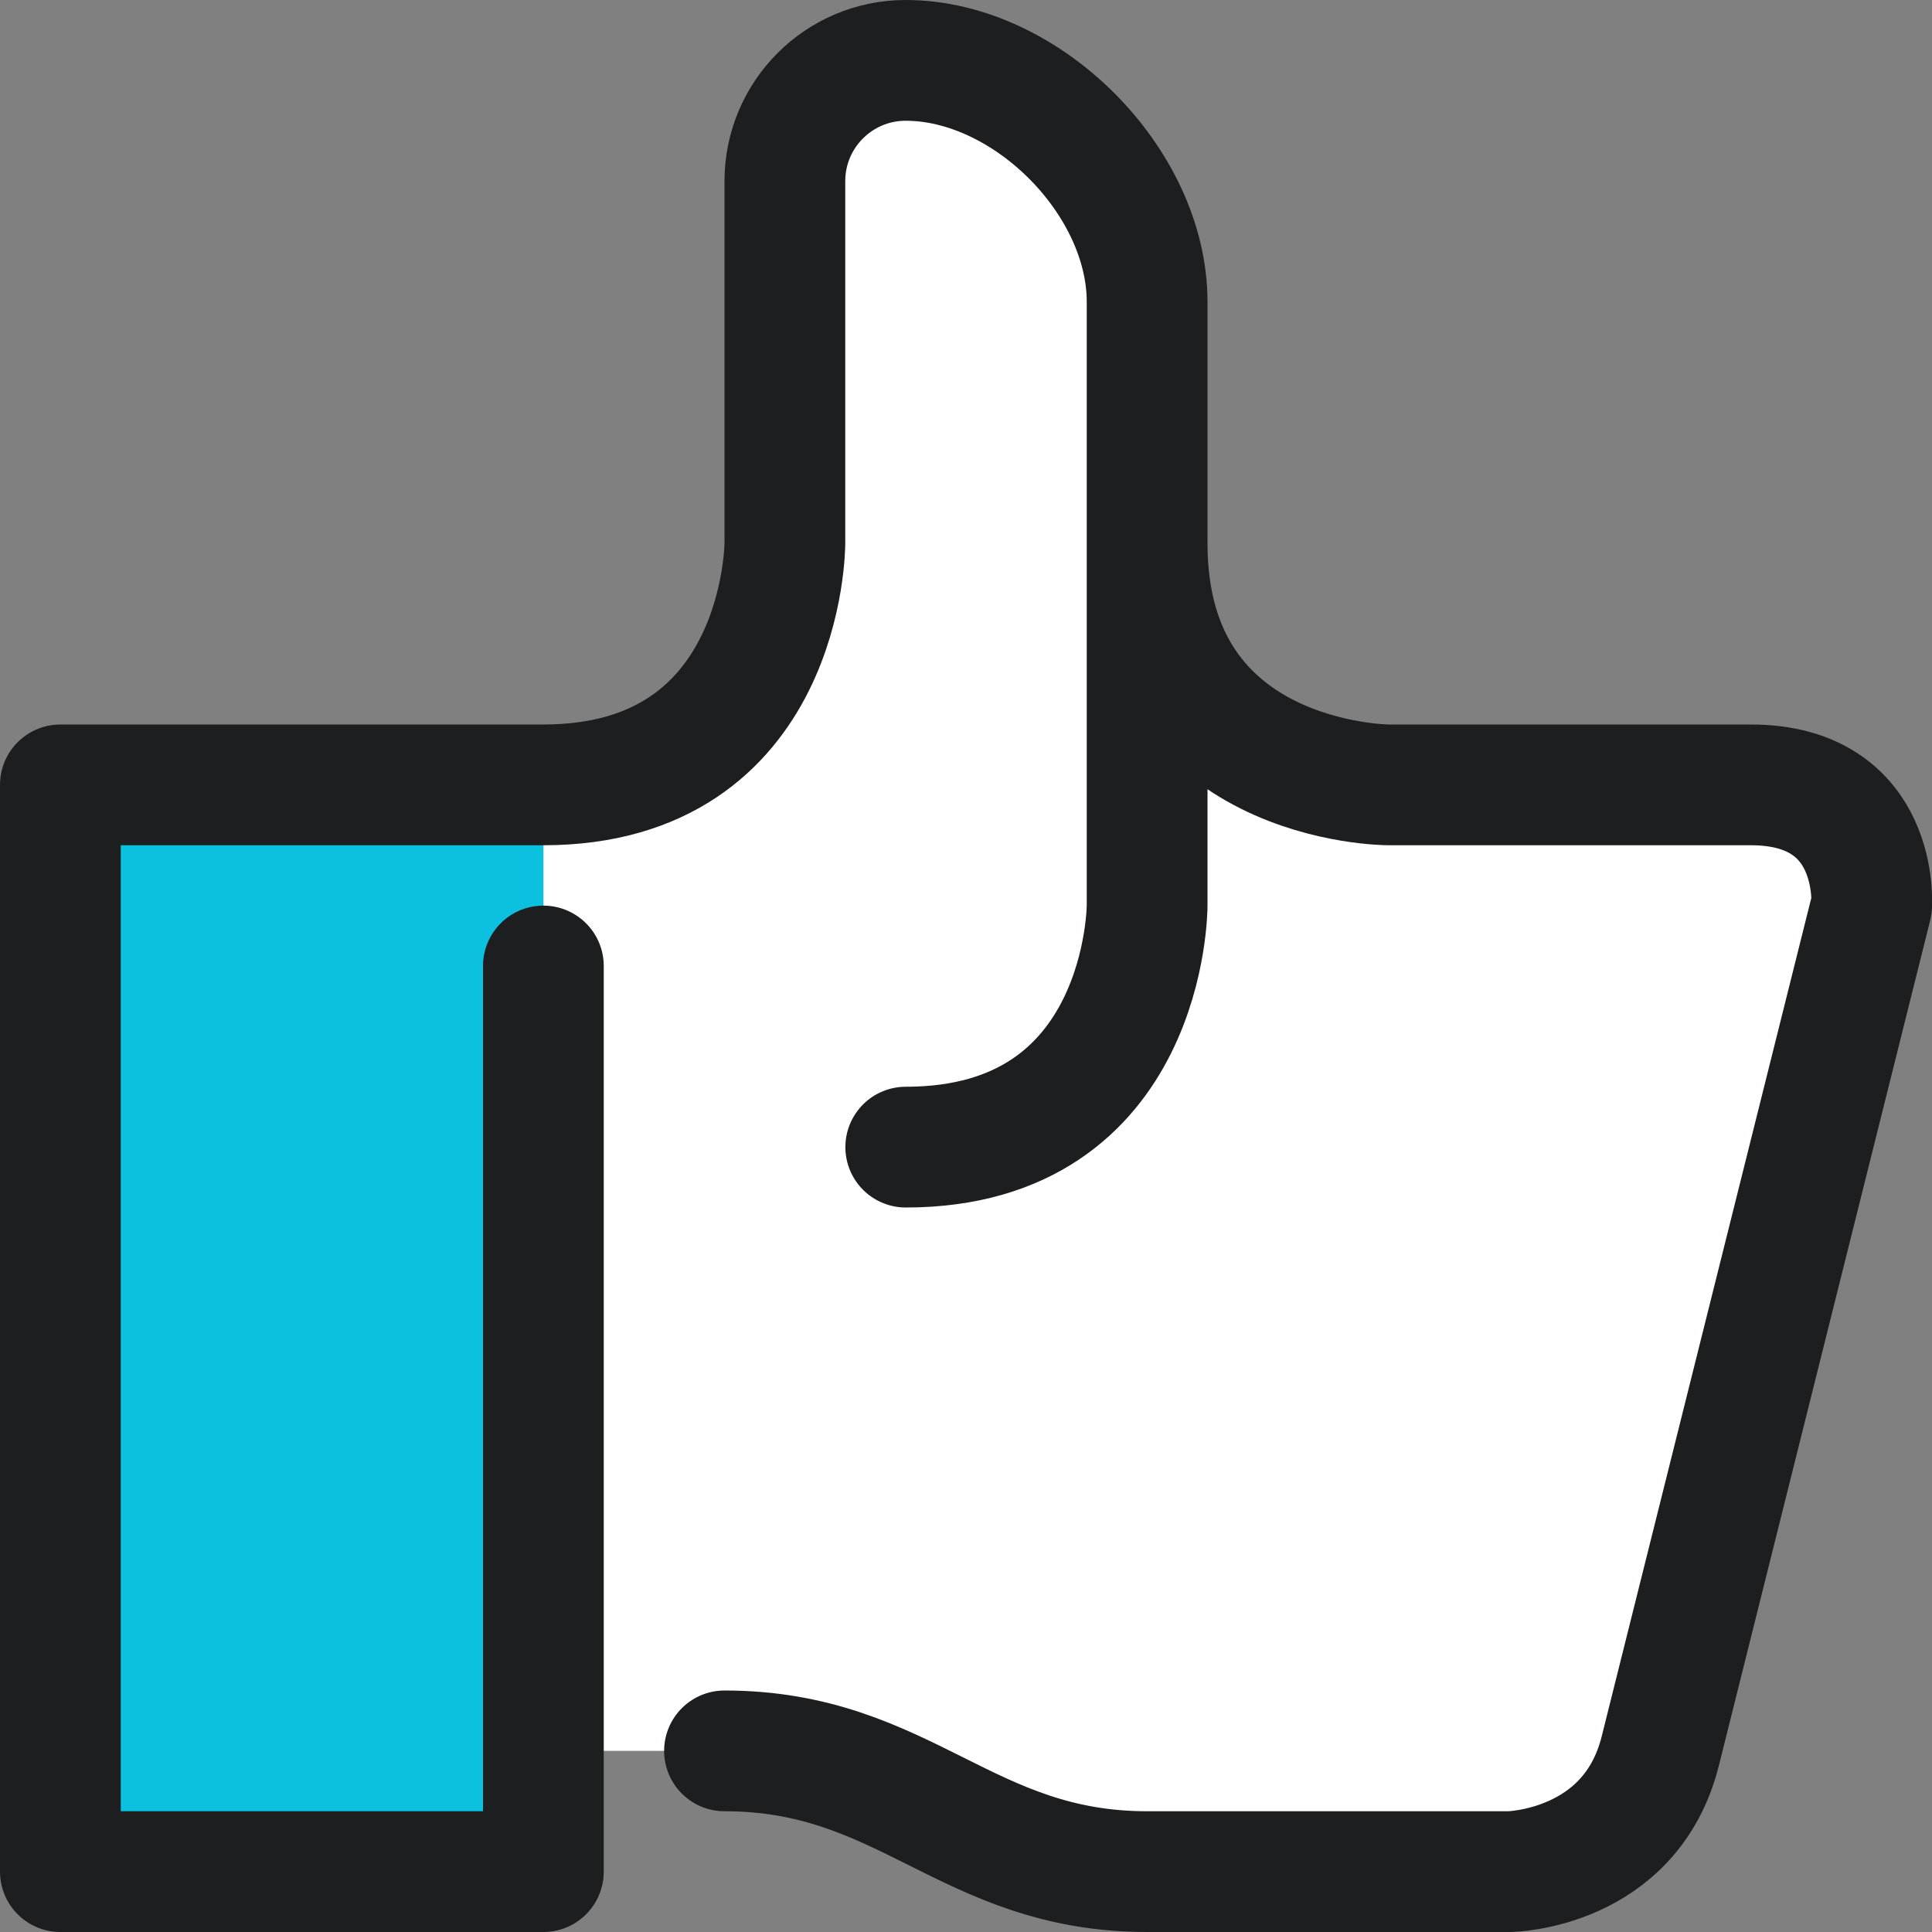 

<svg width="800px" height="800px" viewBox="0 0 32 32" fill="none" xmlns="http://www.w3.org/2000/svg">
<rect x="0" y="0" width="32" height="32" fill="#808080" stroke="none"/>
<g clip-path="url(#clip0_901_3147)">
<path d="M19 10.28C19.78 13.001 23 13.001 23 13.001H29C31.15 13.001 31 15.001 31 15.001L27.5 29C27.01 30.97 25 31 25 31H19C16 31 15 29 12 29H9V13.001C13 13.001 13 9 13 9V3C13 1.9 13.9 1 15 1C17 1 19 3 19 5V10.28Z" fill="#FFFFFF"/>
<path d="M9 29V31H1V13H9V29Z" fill="#0CC0DF"/>
<path d="M19 9C19 13 23 13 23 13H29C31.146 13 31 15 31 15L27.5 29C27.007 30.972 25 31 25 31H19.002C16.002 31 15 29 12 29M9 16V31H1V13H9C13 13 13 9 13 9V3C13 1.896 13.896 1 15 1C17 1 19 3 19 5V15C19 15 19.002 19 15.002 19" stroke="#1D1E20" stroke-width="2" stroke-linecap="round" stroke-linejoin="round"/>
</g>
<defs>
<clipPath id="clip0_901_3147">
<rect width="32" height="32" fill="white"/>
</clipPath>
</defs>
</svg>